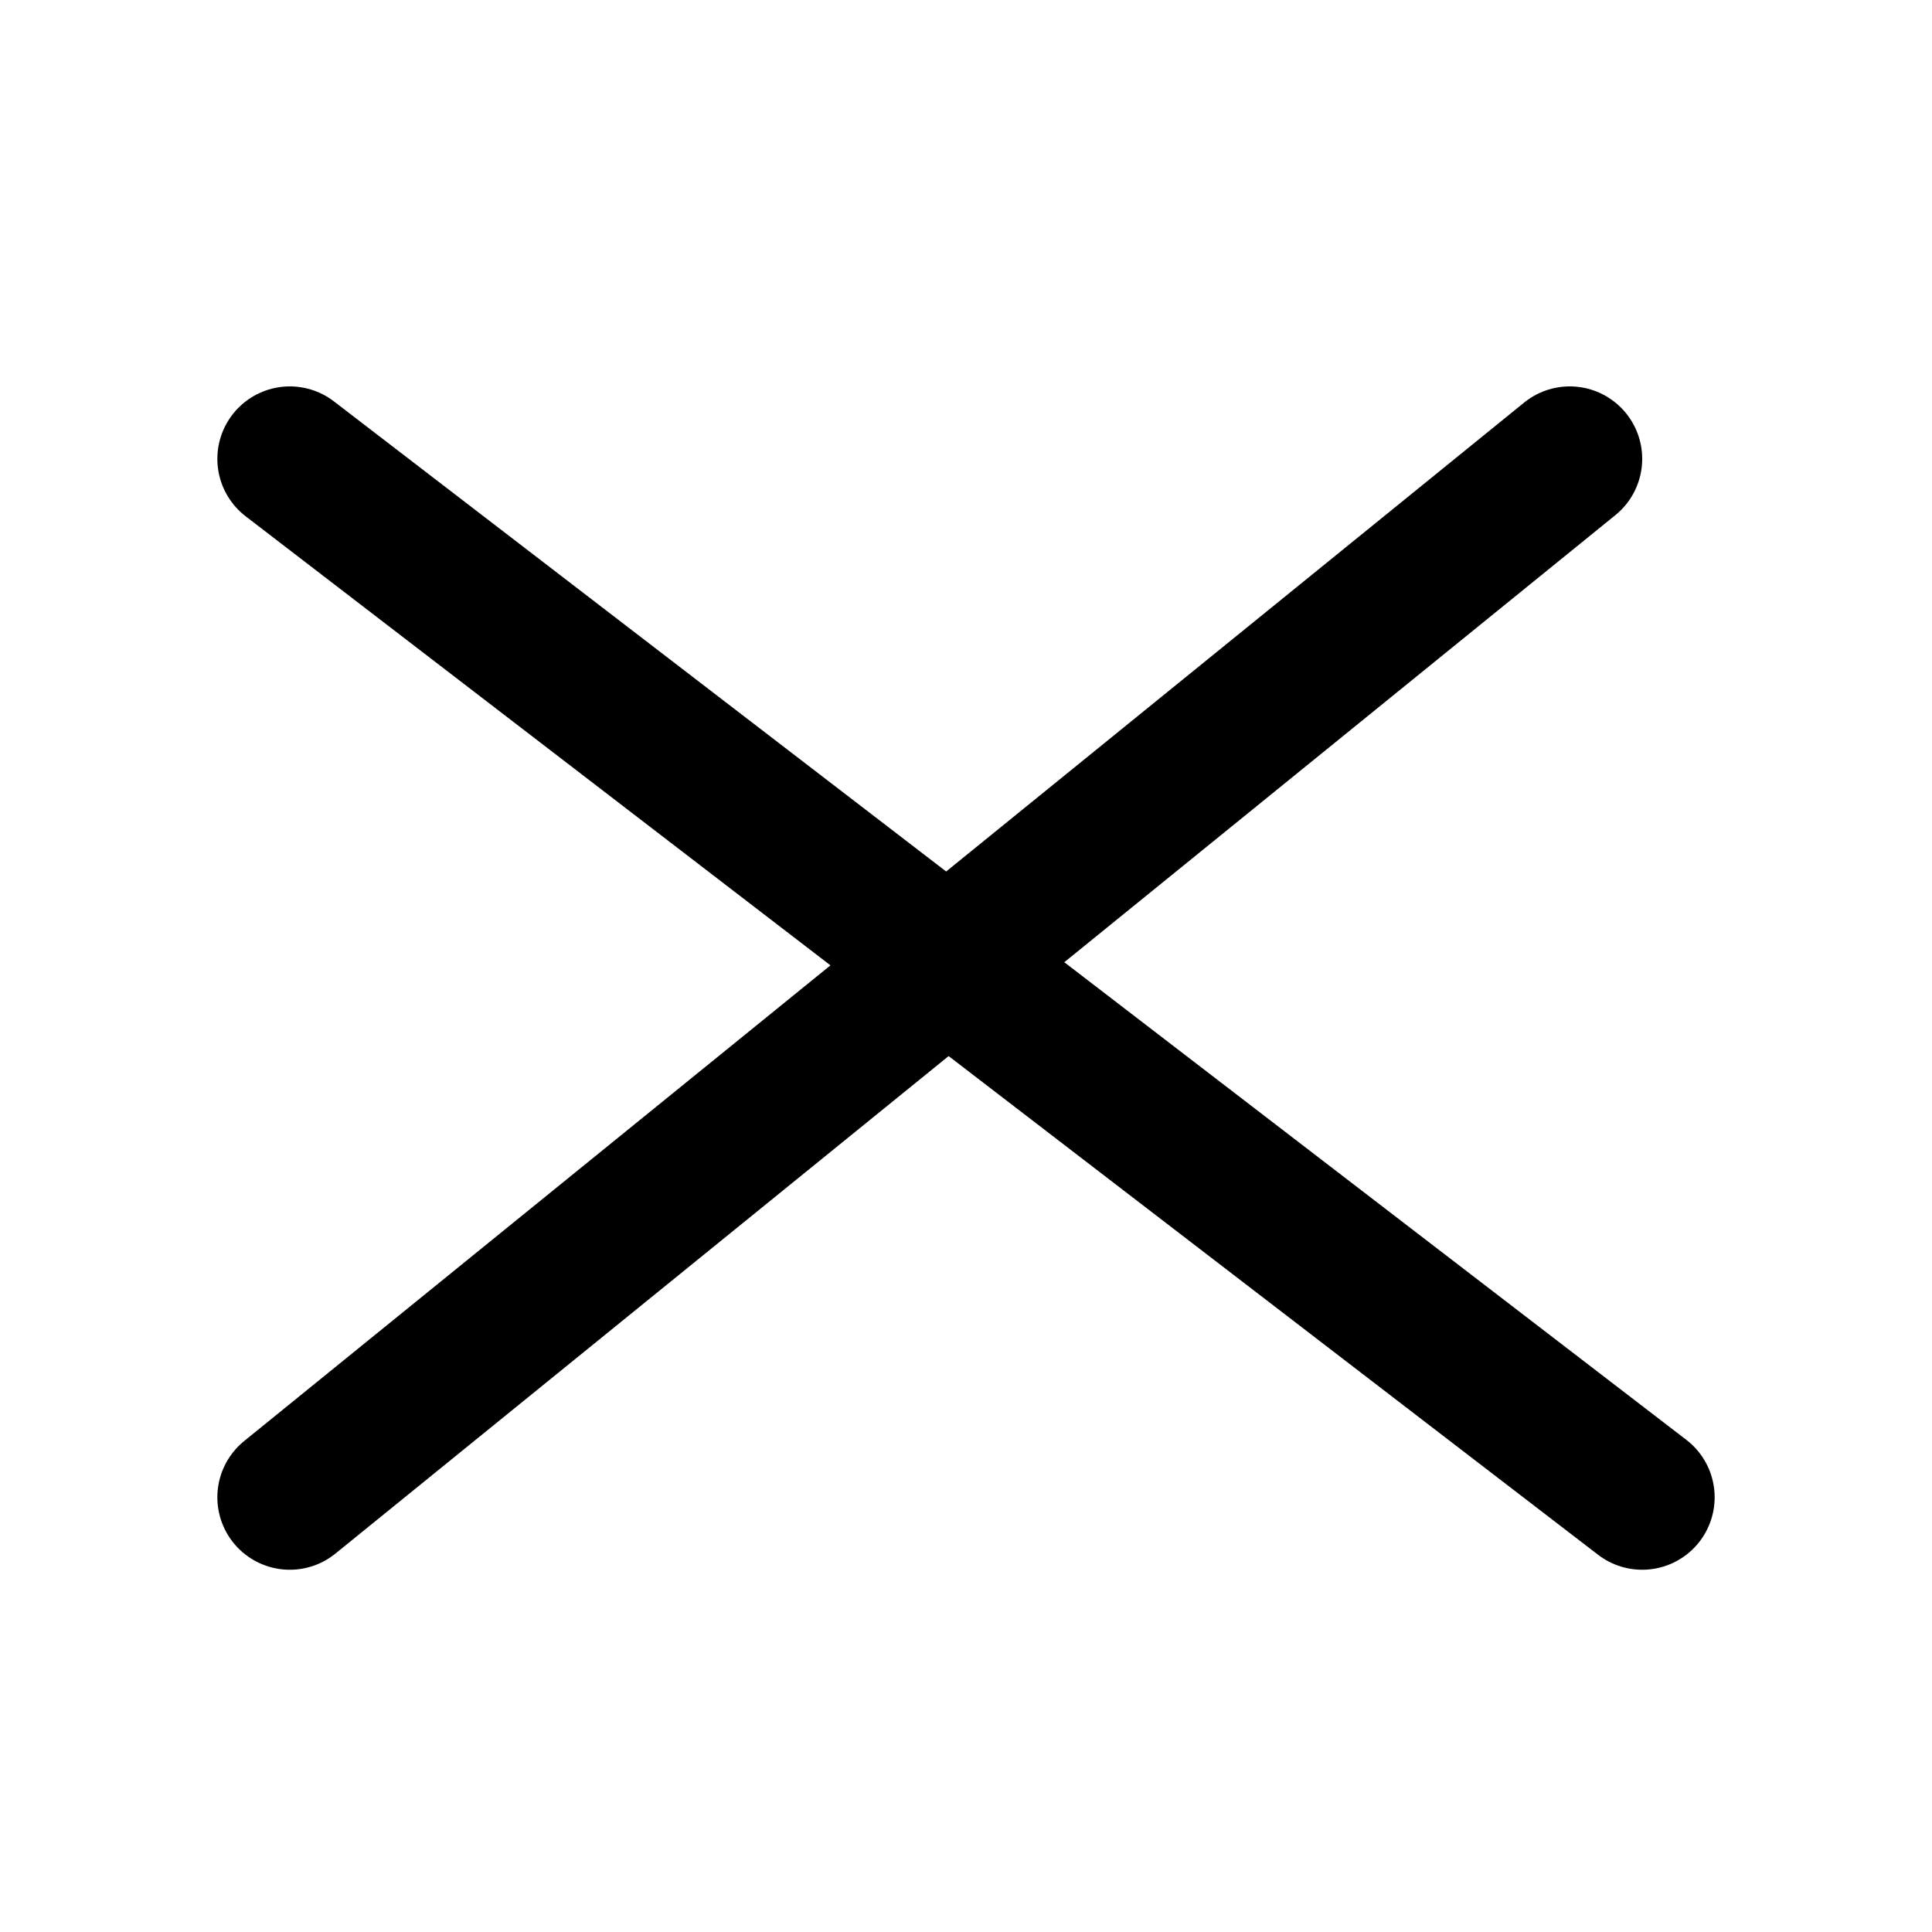 <?xml version="1.0" encoding="UTF-8"?> <svg xmlns="http://www.w3.org/2000/svg" width="40" height="40" viewBox="0 0 40 40" fill="none"> <path d="M6 9.5L34 31" stroke="black" stroke-width="3" stroke-linecap="round"></path> <path d="M6 31L32.5 9.5" stroke="black" stroke-width="3" stroke-linecap="round"></path> </svg> 